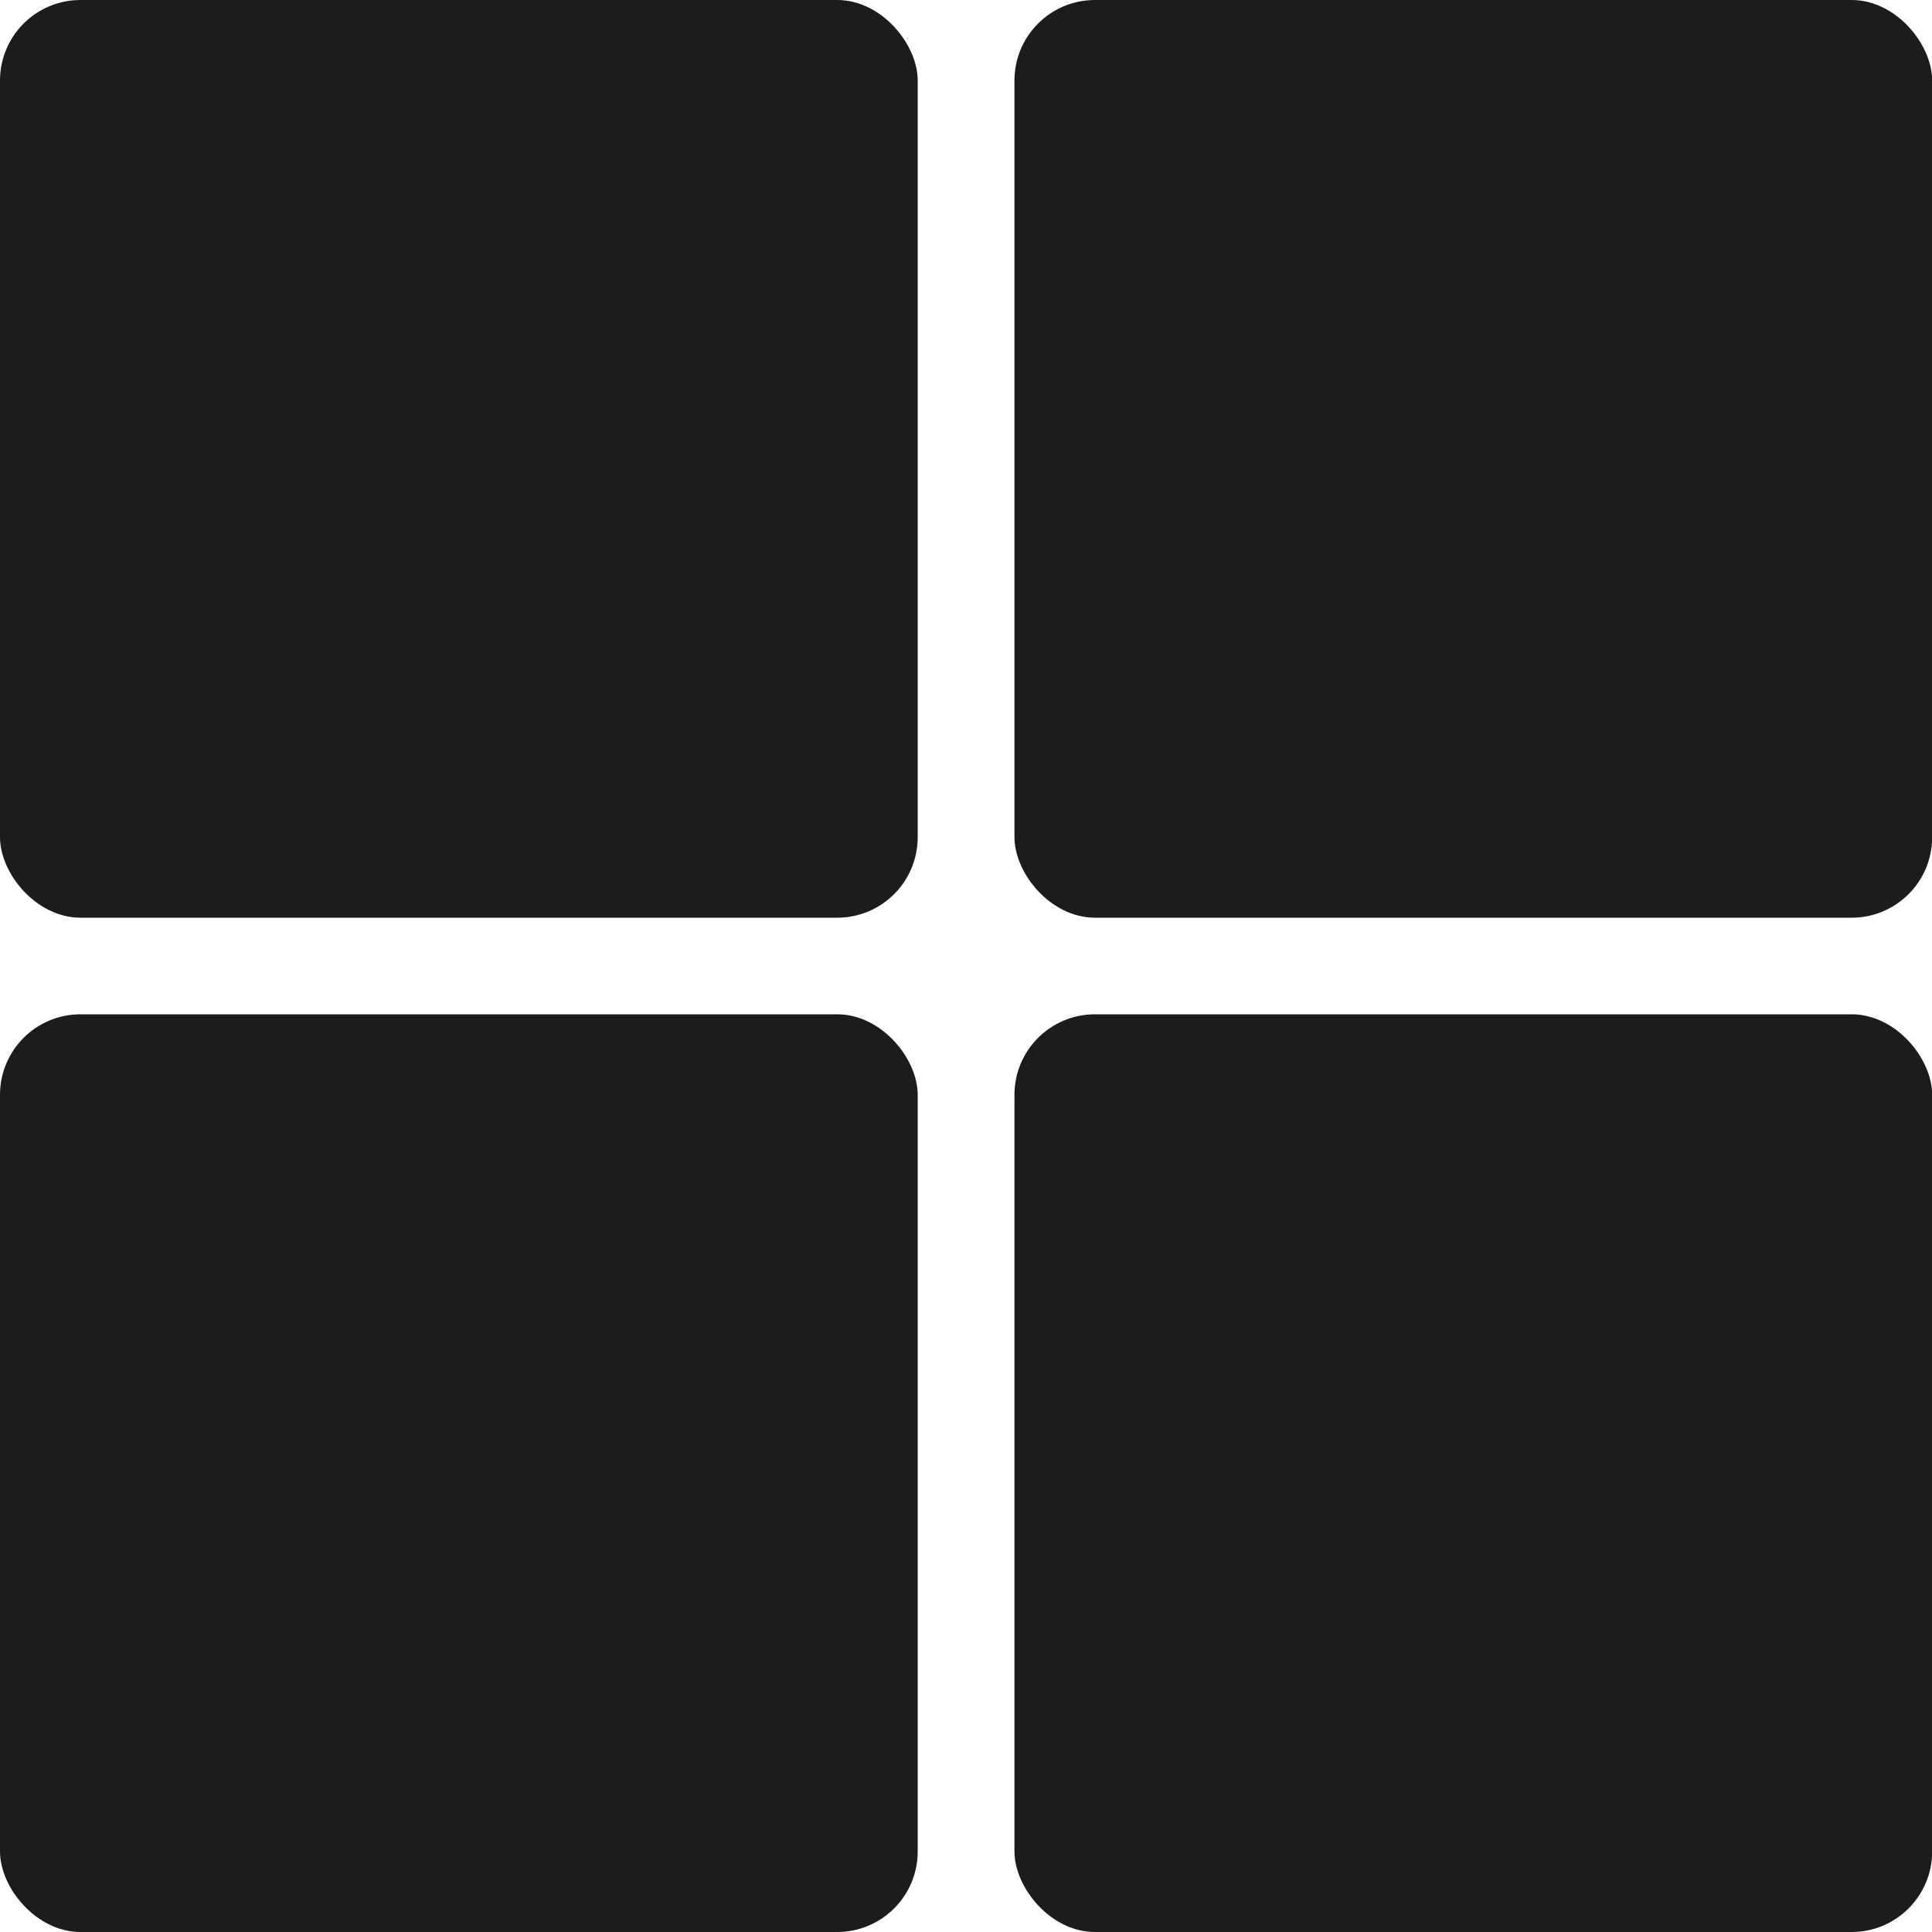 <svg width="24" height="24" viewBox="0 0 24 24" fill="none" xmlns="http://www.w3.org/2000/svg">
<rect width="11.4" height="11.4" rx="1" fill="#1C1C1C"/>
<rect y="12.6" width="11.4" height="11.4" rx="1" fill="#1C1C1C"/>
<rect x="12.602" width="11.4" height="11.4" rx="1" fill="#1C1C1C"/>
<rect x="12.602" y="12.6" width="11.4" height="11.4" rx="1" fill="#1C1C1C"/>
</svg>
